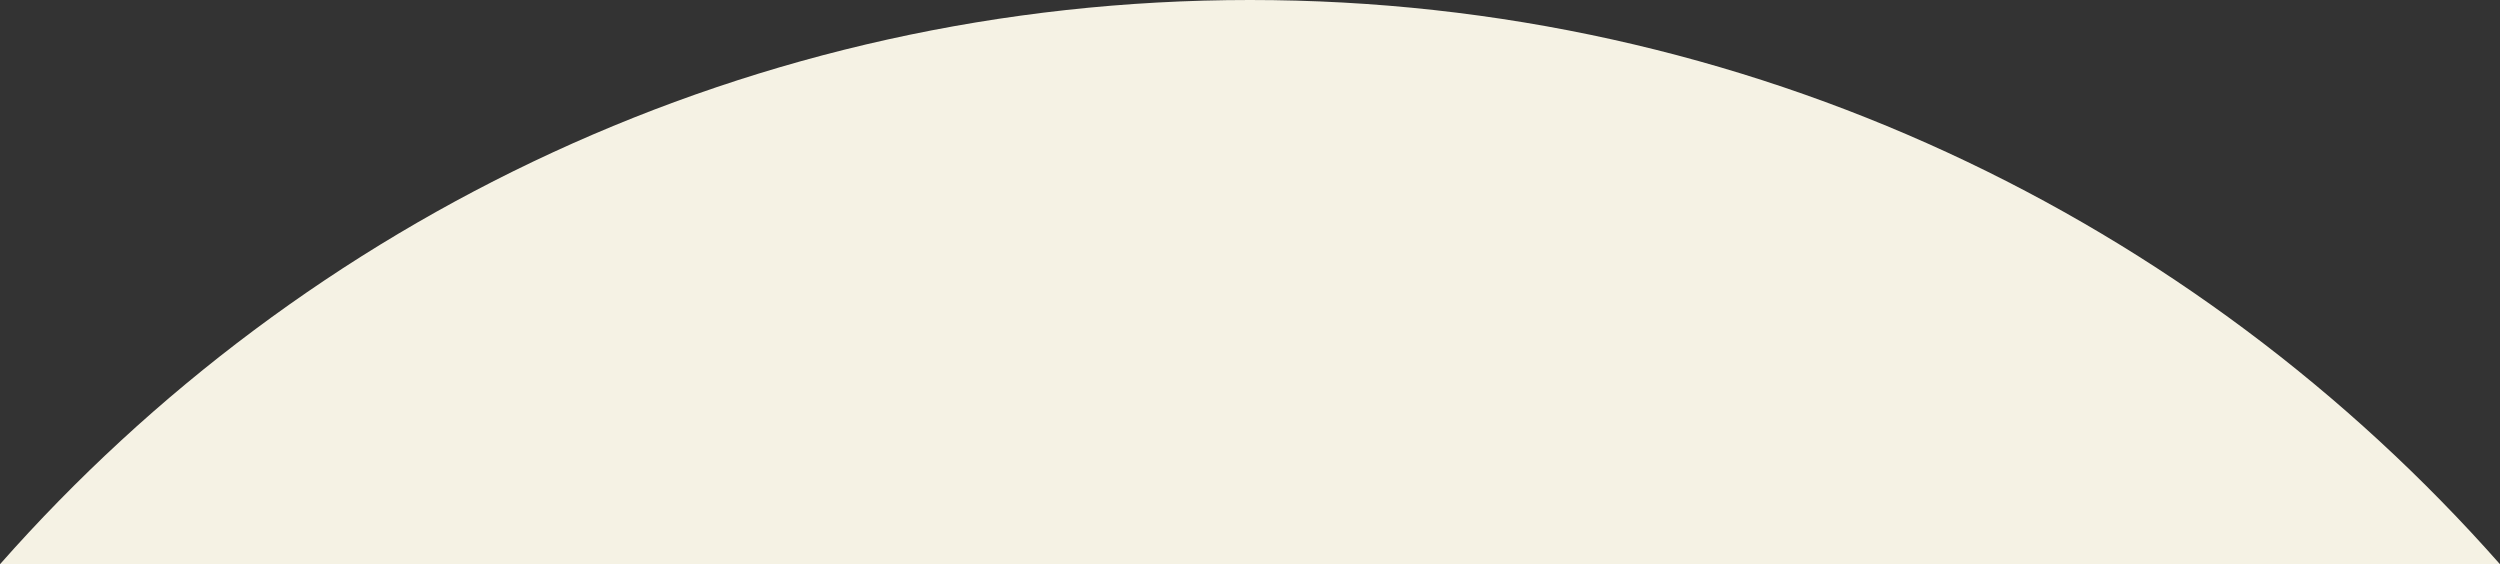 <svg width="1440" height="325" viewBox="0 0 1440 325" fill="none" xmlns="http://www.w3.org/2000/svg">
<rect x="0" y="0" width="1440" height="325" fill="#333333" stroke="none"/>
<g clip-path="url(#clip0_1553_7662)">
<path d="M1440 325H0.002C175.909 125.7 433.275 0 720 0C1006.73 0 1264.09 125.7 1440 325Z" fill="#F5F2E4"/>
</g>
<defs>
<clipPath id="clip0_1553_7662">
<rect width="1440" height="325" fill="white"/>
</clipPath>
</defs>
</svg>
